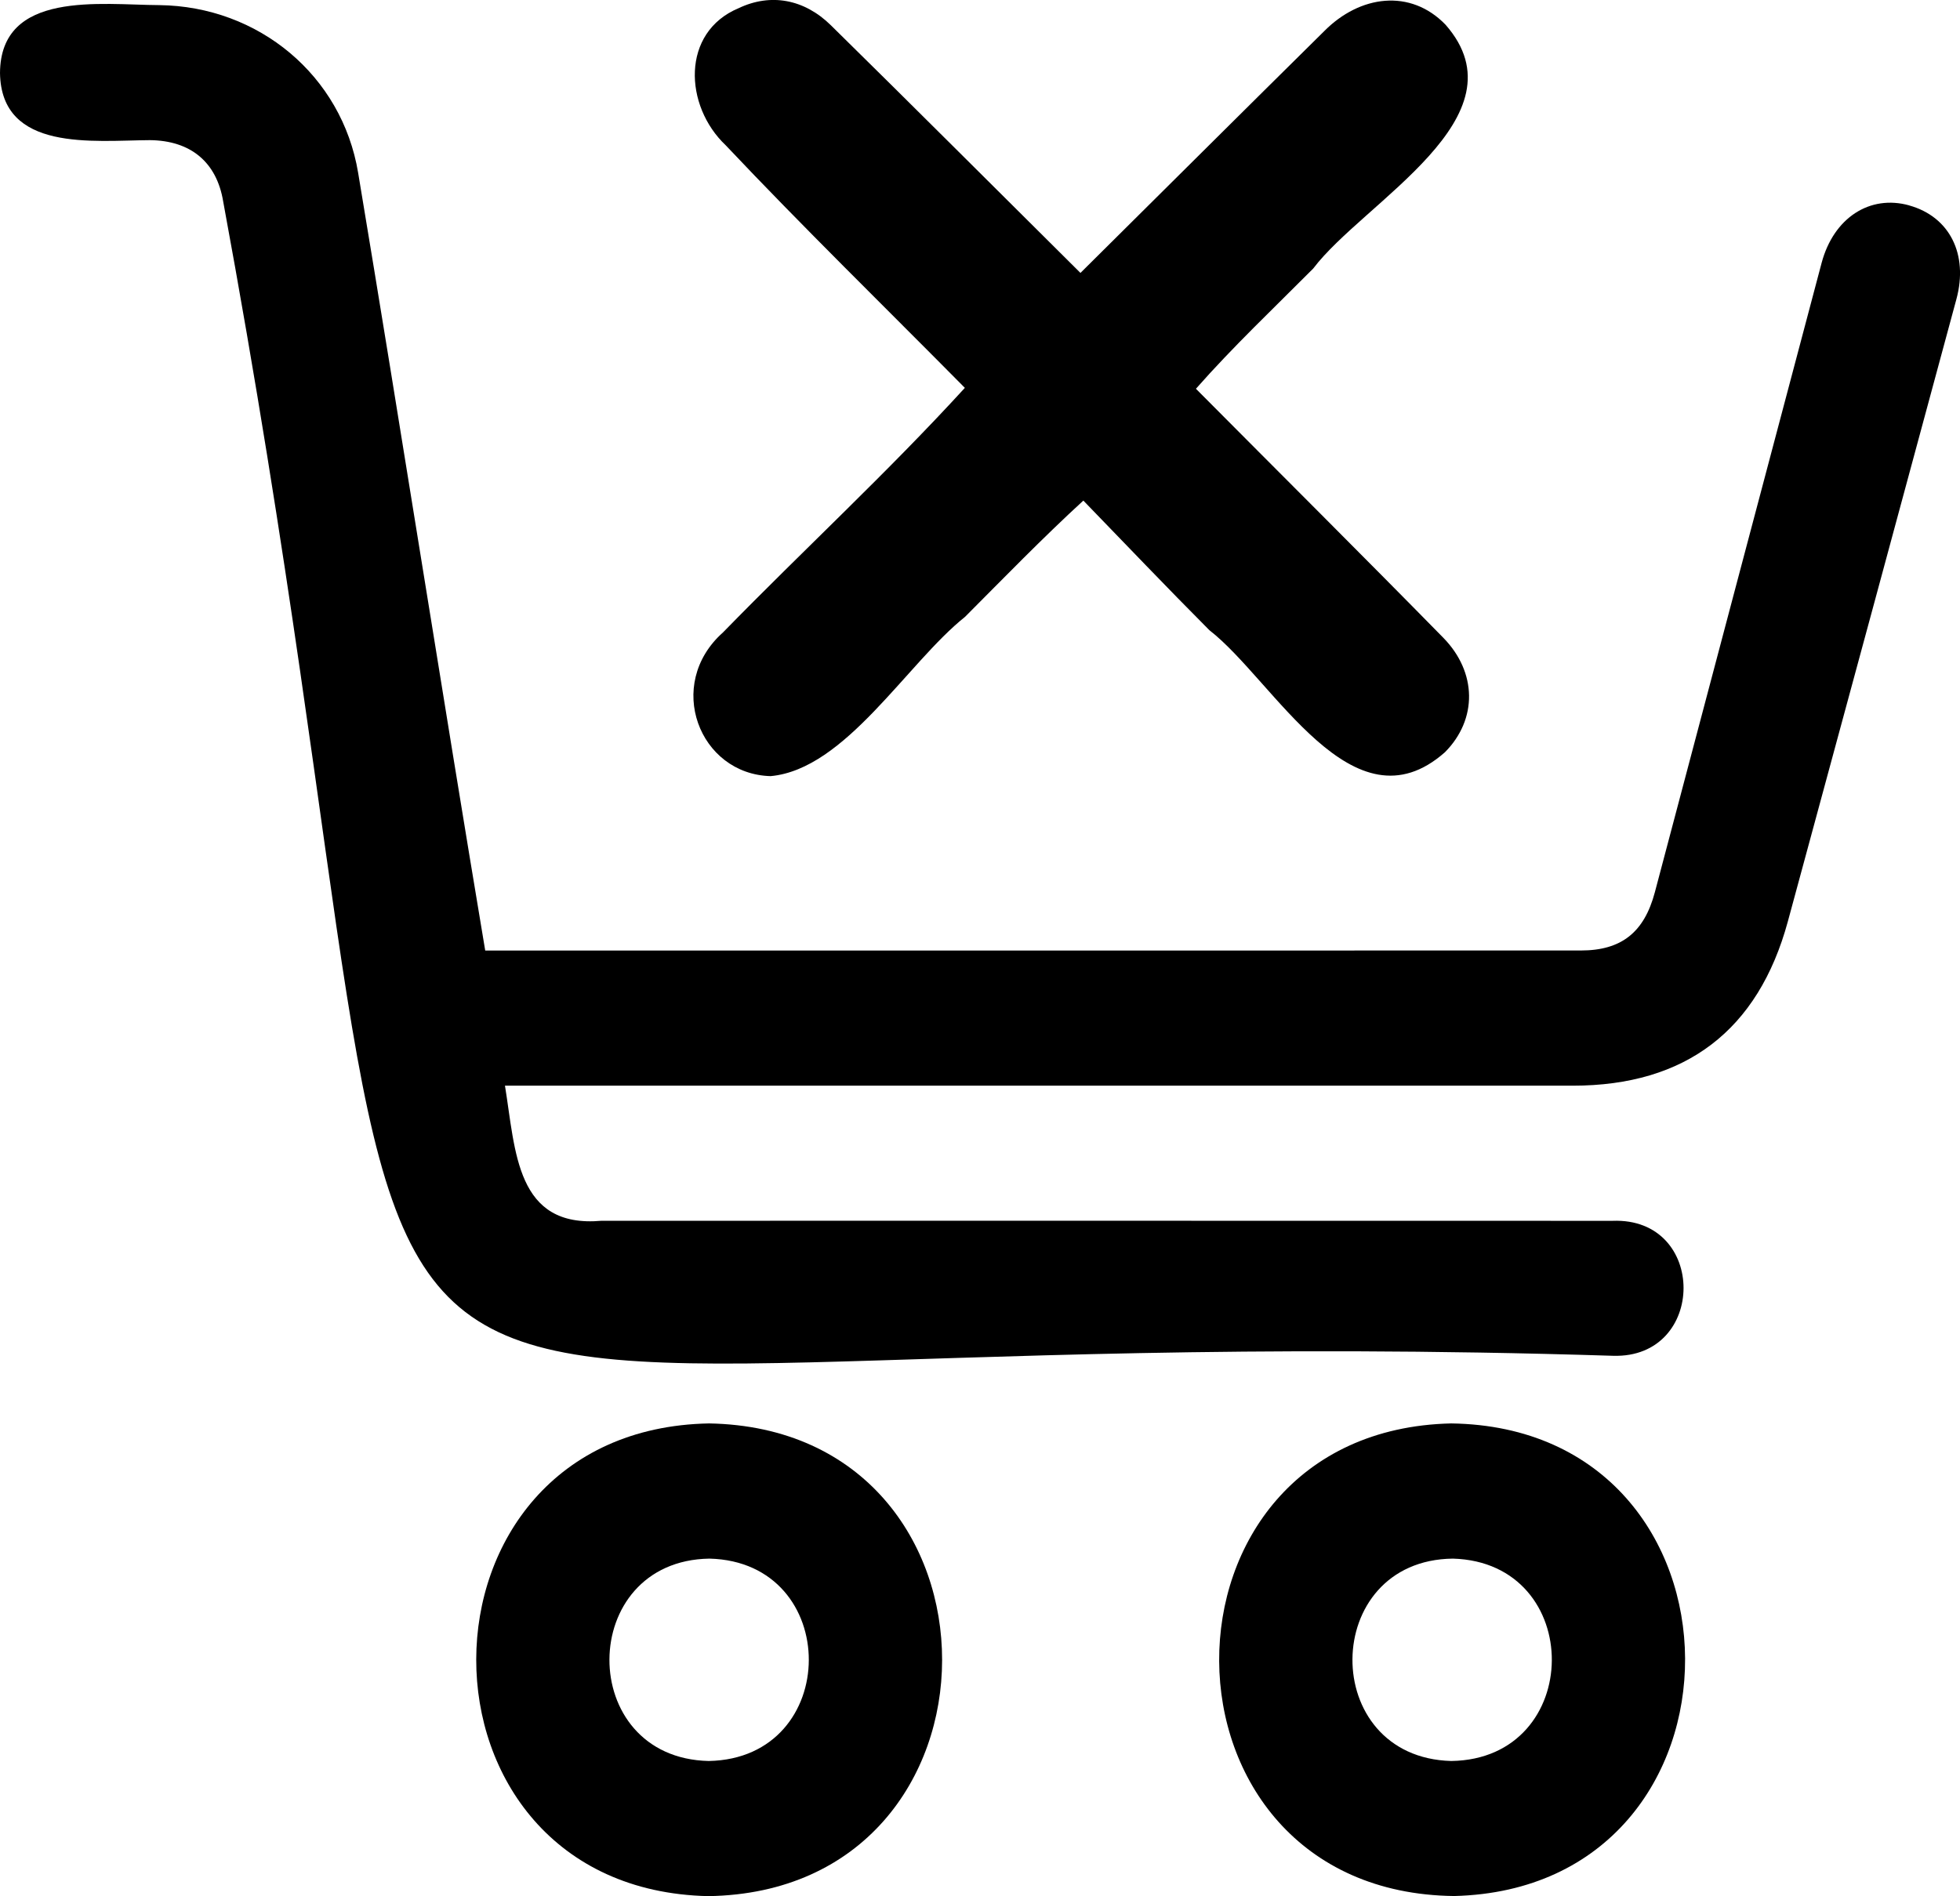 <?xml version="1.0" encoding="UTF-8"?><svg id="a" xmlns="http://www.w3.org/2000/svg" viewBox="0 0 348.28 337.01"><defs><style>.b{fill:#000;stroke-width:0px;}</style></defs><path class="b" d="M192.5,88.97c7.44,7.68,14.93,15.54,22.4,23.04,11.53,8.95,25.47,36.16,41.85,21.7,5.83-5.87,5.71-14.24-.29-20.36-14.31-14.59-29.3-29.5-43.95-44.25,6.56-7.45,13.84-14.33,20.84-21.37,8.99-11.89,37.89-26.89,23.53-43.32-6.25-6.49-15.24-5.26-21.55,1.1-13.83,13.66-29.41,29.18-43.34,43-14.79-14.68-29.74-29.66-44.35-44.02-4.73-4.65-10.7-5.75-16.4-3.03-10.24,4.28-9.7,17.36-2.27,24.38,13.59,14.4,28.29,28.75,42.48,43.1-13.76,15.05-28.67,28.8-42.98,43.47h0c-10.39,9.25-4.23,25.21,8.47,25.54,13.29-1.22,24.2-20.06,34.54-28.31,6.95-6.97,13.74-13.98,21.03-20.67Z"/><path class="b" d="M126,253c-55.06,1.02-55.23,82.82-.15,84.02,55.36-.83,55.41-83.05.15-84.02ZM125.94,313c-23.64-.52-23.46-35.61.12-35.97,23.61.57,23.52,35.53-.12,35.97Z"/><path class="b" d="M339.27,36.51c-7-1.96-13.44,2.19-15.58,10.22-9.9,37.28-19.75,74.57-29.63,111.85-1.89,7.13-5.94,10.36-13.15,10.36-64.91.02-129.78,0-194.69.01-7.71-46.09-14.9-92.16-22.58-138.23C60.76,13.4,45.95,1.12,28.31.91,17.92.86.08-1.78,0,12.99c.23,14.07,16.6,11.98,26.64,11.92,7.23.07,11.87,3.9,13.02,10.91,48.17,261.01-15.8,196.91,246.98,205.16,16.65.5,16.76-24.64-.1-23.99-59.88-.02-119.76-.01-179.64-.01-15.24,1.37-15.27-12.35-17.17-24.01,63.28,0,126.48,0,189.75,0,20.03,0,32.94-9.81,38.21-29.19,10.02-36.86,19.98-73.73,29.95-110.6,2.16-7.99-1.21-14.66-8.37-16.66Z"/><path class="b" d="M257.86,253c-55.2,1.26-54.91,83.39.55,84,54.94-1.36,54.63-83.25-.55-84ZM257.89,313c-23.62-.62-23.32-35.71.28-35.97,23.59.66,23.38,35.63-.28,35.97Z"/></svg>